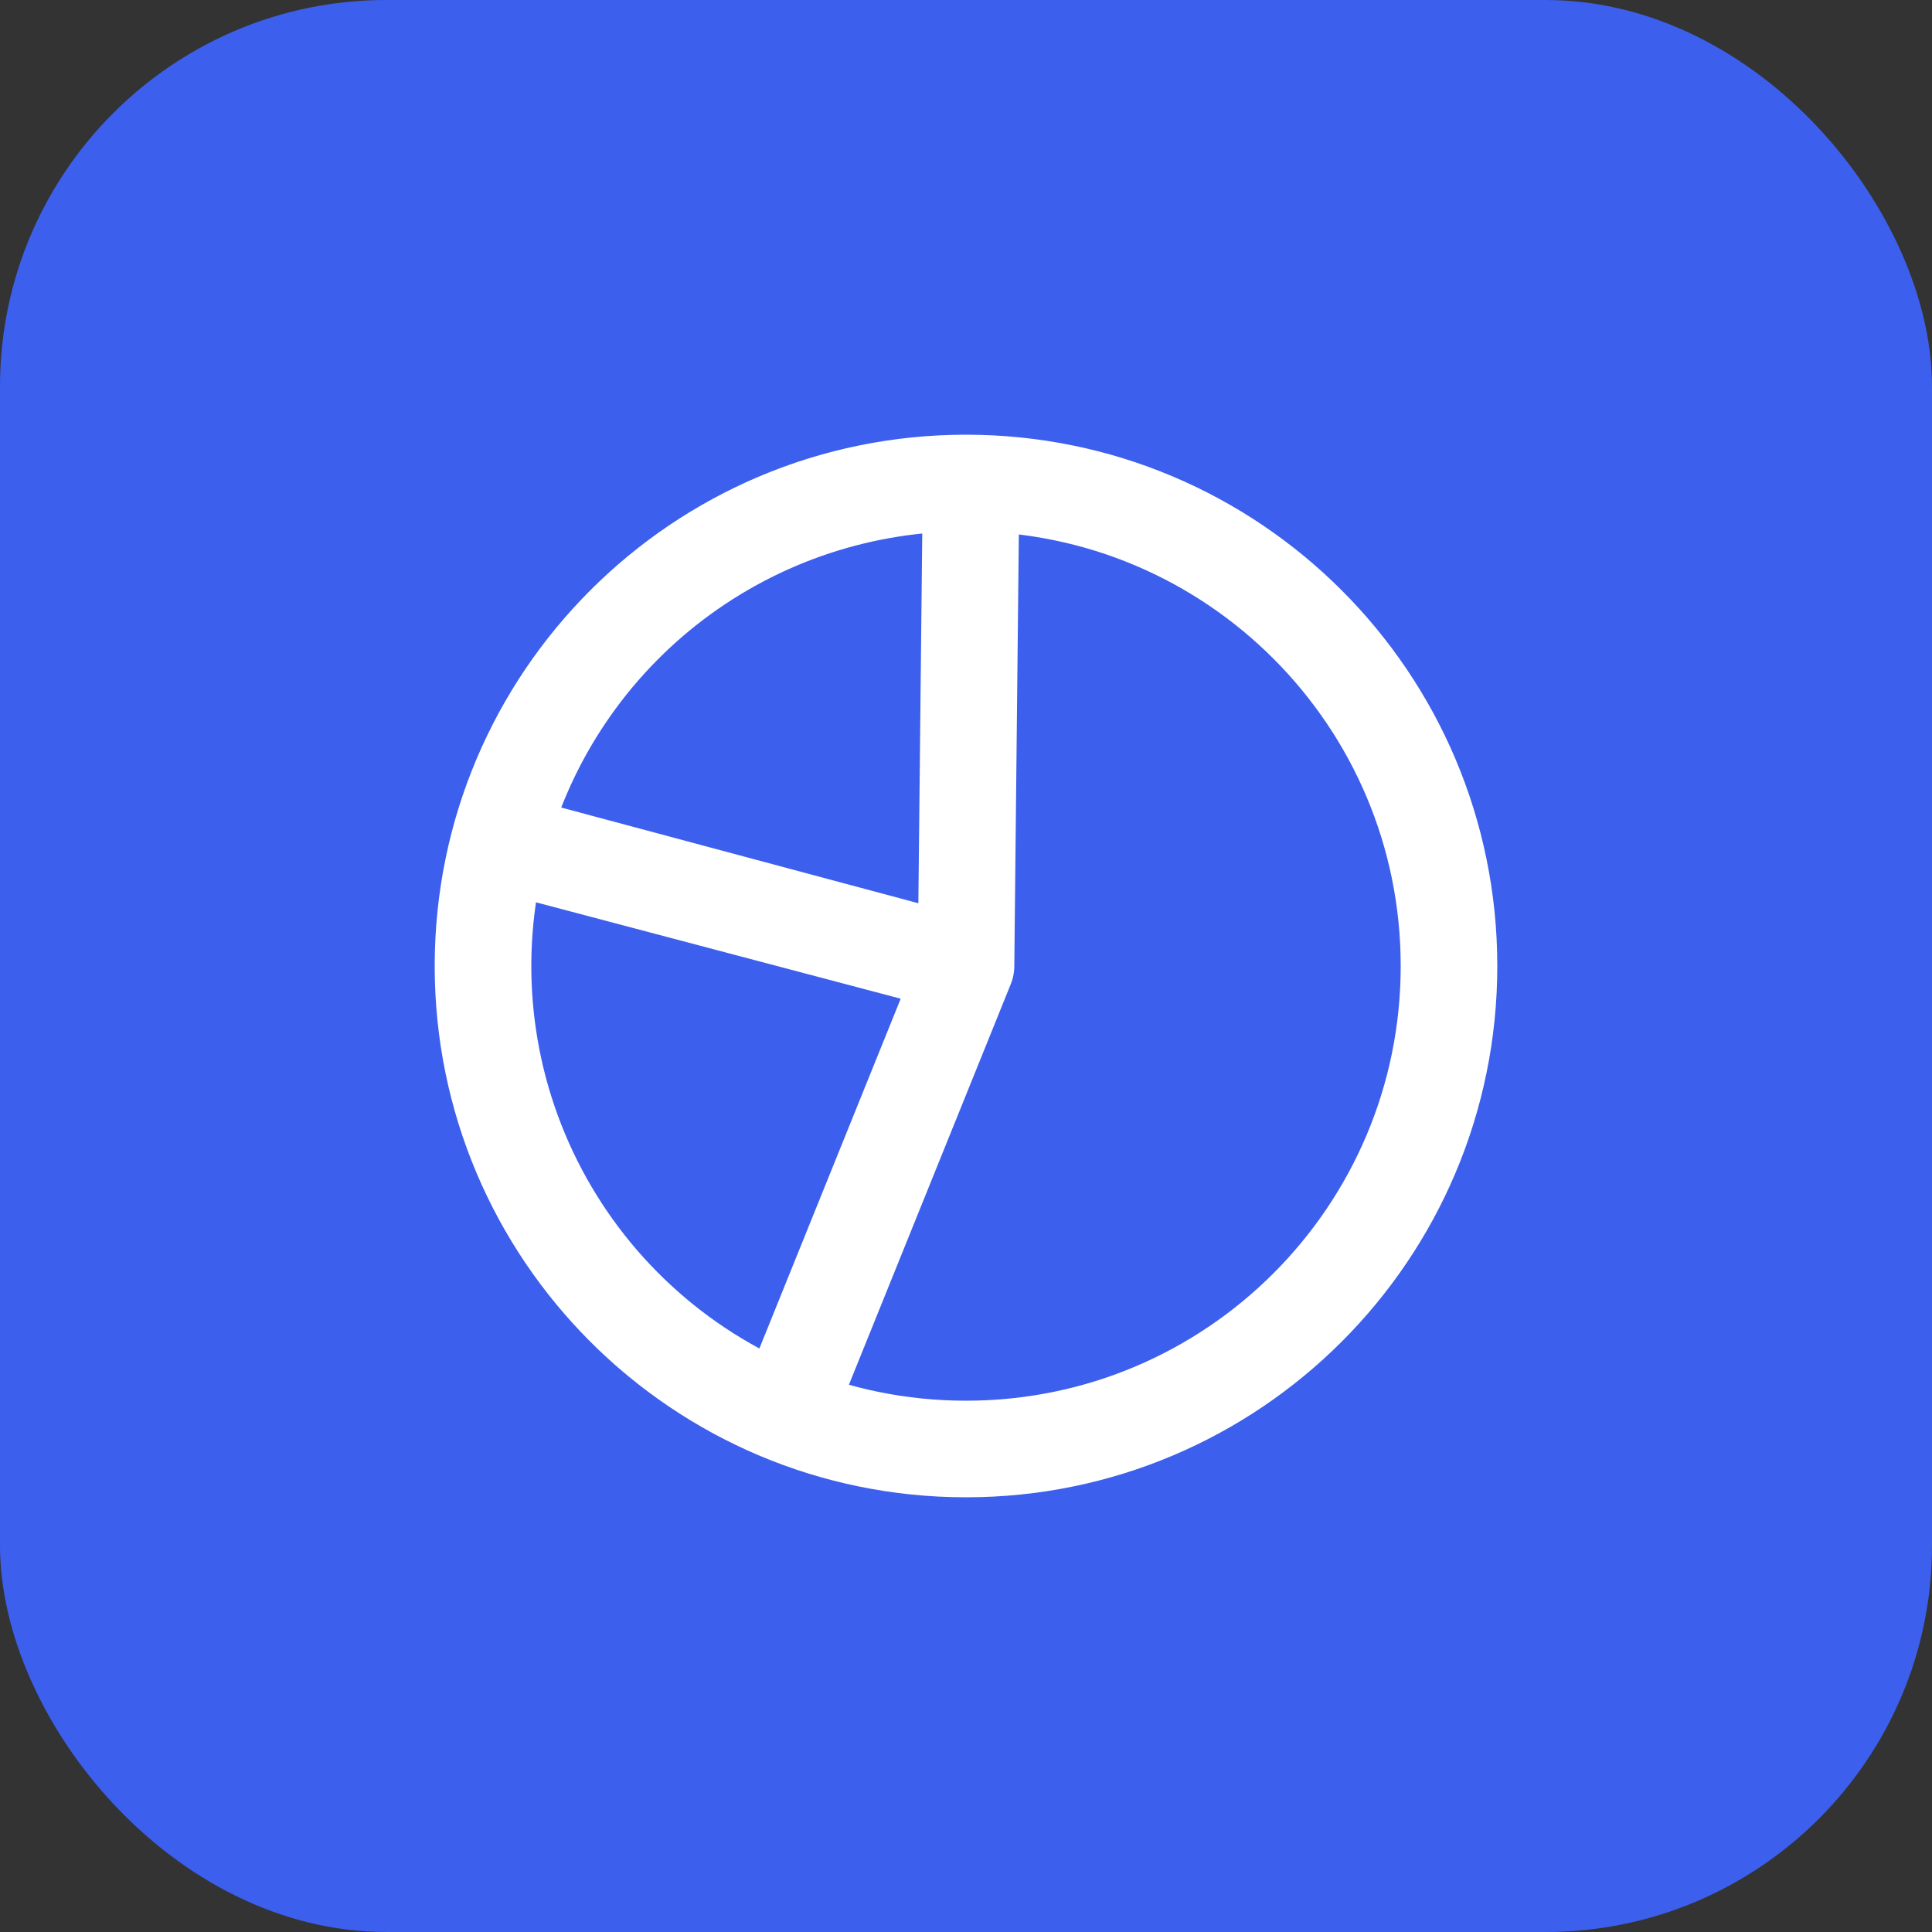 <svg width="40" height="40" viewBox="0 0 40 40" fill="none" xmlns="http://www.w3.org/2000/svg">
<rect x="0" y="0" width="40" height="40" fill="#333333" stroke="none"/>
<rect width="40" height="40" rx="8" fill="#3C5FED"/>
<path d="M20 20L10.332 17.445C9.71 19.8 9.968 22.3 11.059 24.478C12.149 26.655 13.996 28.36 16.254 29.272L20 20ZM20 20L20.105 10.001C17.886 9.977 15.722 10.693 13.954 12.035C12.186 13.377 10.915 15.268 10.341 17.412L20 20ZM30 20C30 25.523 25.523 30 20 30C14.477 30 10 25.523 10 20C10 14.477 14.477 10 20 10C25.523 10 30 14.477 30 20Z" stroke="white" stroke-width="2" stroke-linecap="round" stroke-linejoin="round"/>
</svg>

